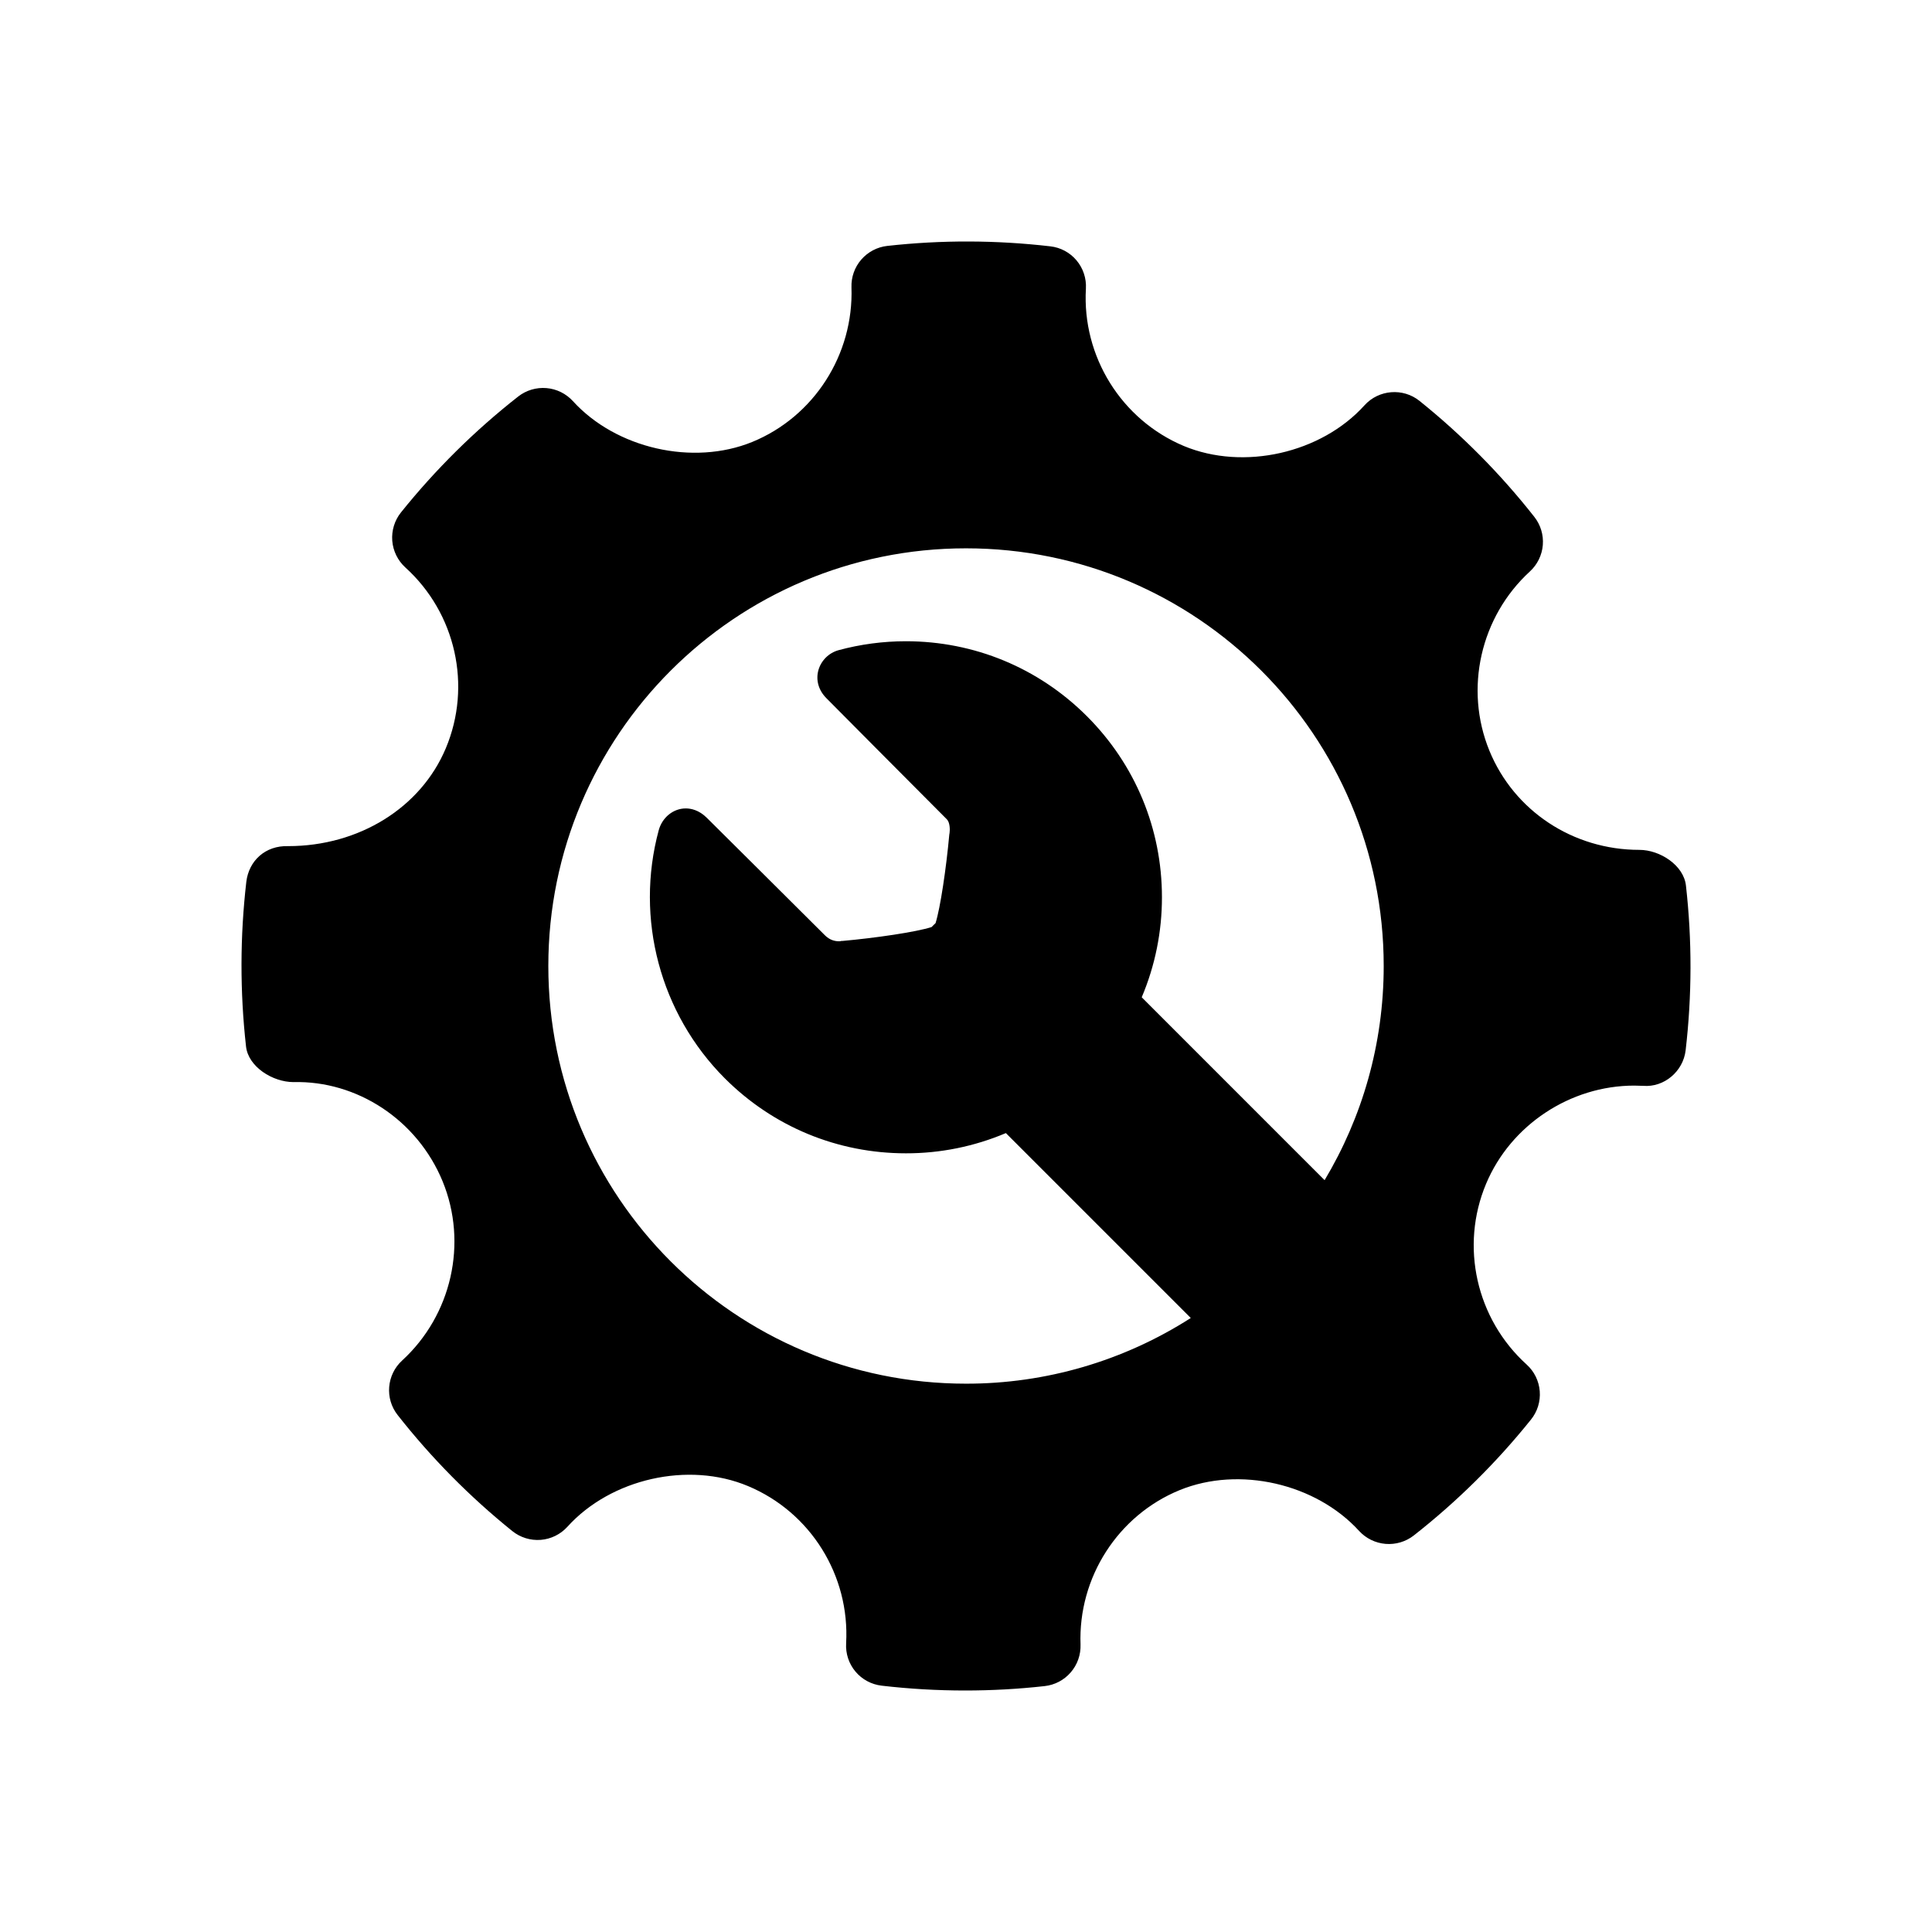 <svg width="64" height="64" viewBox="0 0 64 64" fill="none" xmlns="http://www.w3.org/2000/svg">
<path d="M55.849 29.335C55.774 28.661 54.987 28.153 54.306 28.153C52.107 28.153 50.155 26.863 49.337 24.865C48.501 22.819 49.04 20.434 50.679 18.931C50.927 18.703 51.081 18.39 51.108 18.054C51.135 17.718 51.034 17.385 50.825 17.12C49.708 15.7 48.432 14.412 47.023 13.28C46.477 12.842 45.673 12.903 45.199 13.428C43.769 15.012 41.199 15.601 39.213 14.773C37.147 13.903 35.843 11.809 35.972 9.562C35.992 9.222 35.881 8.887 35.662 8.626C35.443 8.365 35.132 8.198 34.793 8.16C33 7.952 31.192 7.946 29.393 8.146C29.059 8.183 28.751 8.345 28.53 8.6C28.31 8.854 28.194 9.183 28.206 9.519C28.283 11.745 26.965 13.802 24.919 14.64C22.957 15.441 20.405 14.857 18.978 13.287C18.75 13.038 18.438 12.884 18.102 12.856C17.766 12.828 17.432 12.927 17.166 13.135C15.73 14.261 14.427 15.55 13.284 16.973C13.071 17.238 12.968 17.575 12.994 17.913C13.021 18.252 13.176 18.568 13.427 18.797C15.098 20.31 15.637 22.716 14.769 24.785C13.941 26.758 11.892 28.029 9.547 28.029C8.786 28.005 8.244 28.516 8.16 29.208C7.95 31.021 7.947 32.852 8.15 34.666C8.226 35.343 9.036 35.846 9.724 35.846C11.815 35.793 13.82 37.086 14.663 39.135C15.501 41.18 14.962 43.565 13.32 45.07C12.807 45.541 12.741 46.33 13.175 46.878C14.291 48.298 15.564 49.586 16.971 50.719C17.236 50.932 17.573 51.036 17.913 51.01C18.253 50.983 18.569 50.827 18.798 50.574C20.234 48.986 22.803 48.398 24.781 49.229C26.853 50.096 28.156 52.189 28.029 54.437C28.009 54.777 28.119 55.112 28.338 55.373C28.557 55.634 28.868 55.801 29.206 55.84C30.124 55.947 31.046 56 31.971 56C32.849 56 33.728 55.952 34.606 55.854C34.941 55.817 35.249 55.655 35.469 55.4C35.69 55.145 35.805 54.817 35.794 54.48C35.713 52.255 37.035 50.198 39.078 49.362C41.053 48.555 43.593 49.146 45.022 50.714C45.249 50.962 45.562 51.115 45.898 51.143C46.233 51.171 46.567 51.072 46.833 50.865C48.27 49.738 49.572 48.45 50.715 47.026C50.929 46.761 51.033 46.425 51.006 46.086C50.98 45.747 50.825 45.431 50.572 45.202C48.902 43.69 48.36 41.283 49.228 39.216C50.043 37.269 52.016 35.962 54.137 35.962L54.434 35.97C55.123 36.026 55.756 35.496 55.839 34.793C56.05 32.98 56.054 31.149 55.849 29.335ZM32 45.836C24.358 45.836 18.164 39.642 18.164 32C18.164 24.359 24.358 18.164 32 18.164C39.642 18.164 45.837 24.359 45.837 32C45.837 34.594 45.121 37.02 43.879 39.095L37.821 33.036C38.265 31.988 38.492 30.861 38.491 29.724C38.491 27.458 37.608 25.328 36.006 23.726C34.404 22.124 32.274 21.242 30.009 21.242C29.253 21.242 28.5 21.342 27.772 21.54C27.613 21.585 27.468 21.671 27.352 21.788C27.236 21.905 27.151 22.05 27.108 22.21C27.021 22.536 27.119 22.871 27.374 23.127C27.374 23.127 30.365 26.141 31.366 27.141C31.471 27.246 31.47 27.496 31.456 27.587L31.446 27.652C31.346 28.752 31.151 30.073 30.991 30.581C30.969 30.602 30.949 30.62 30.927 30.642C30.904 30.665 30.882 30.687 30.86 30.71C30.346 30.875 29.005 31.072 27.887 31.172L27.887 31.166L27.837 31.179C27.822 31.18 27.806 31.181 27.79 31.181C27.669 31.181 27.491 31.147 27.33 30.986C26.288 29.944 23.414 27.091 23.414 27.091C23.156 26.834 22.892 26.78 22.716 26.78C22.305 26.78 21.937 27.077 21.821 27.503C21.03 30.43 21.869 33.579 24.01 35.721C25.613 37.323 27.743 38.205 30.009 38.205C31.147 38.207 32.273 37.979 33.321 37.535L39.446 43.66C37.224 45.084 34.639 45.84 32 45.836Z" fill="black"/>
</svg>
